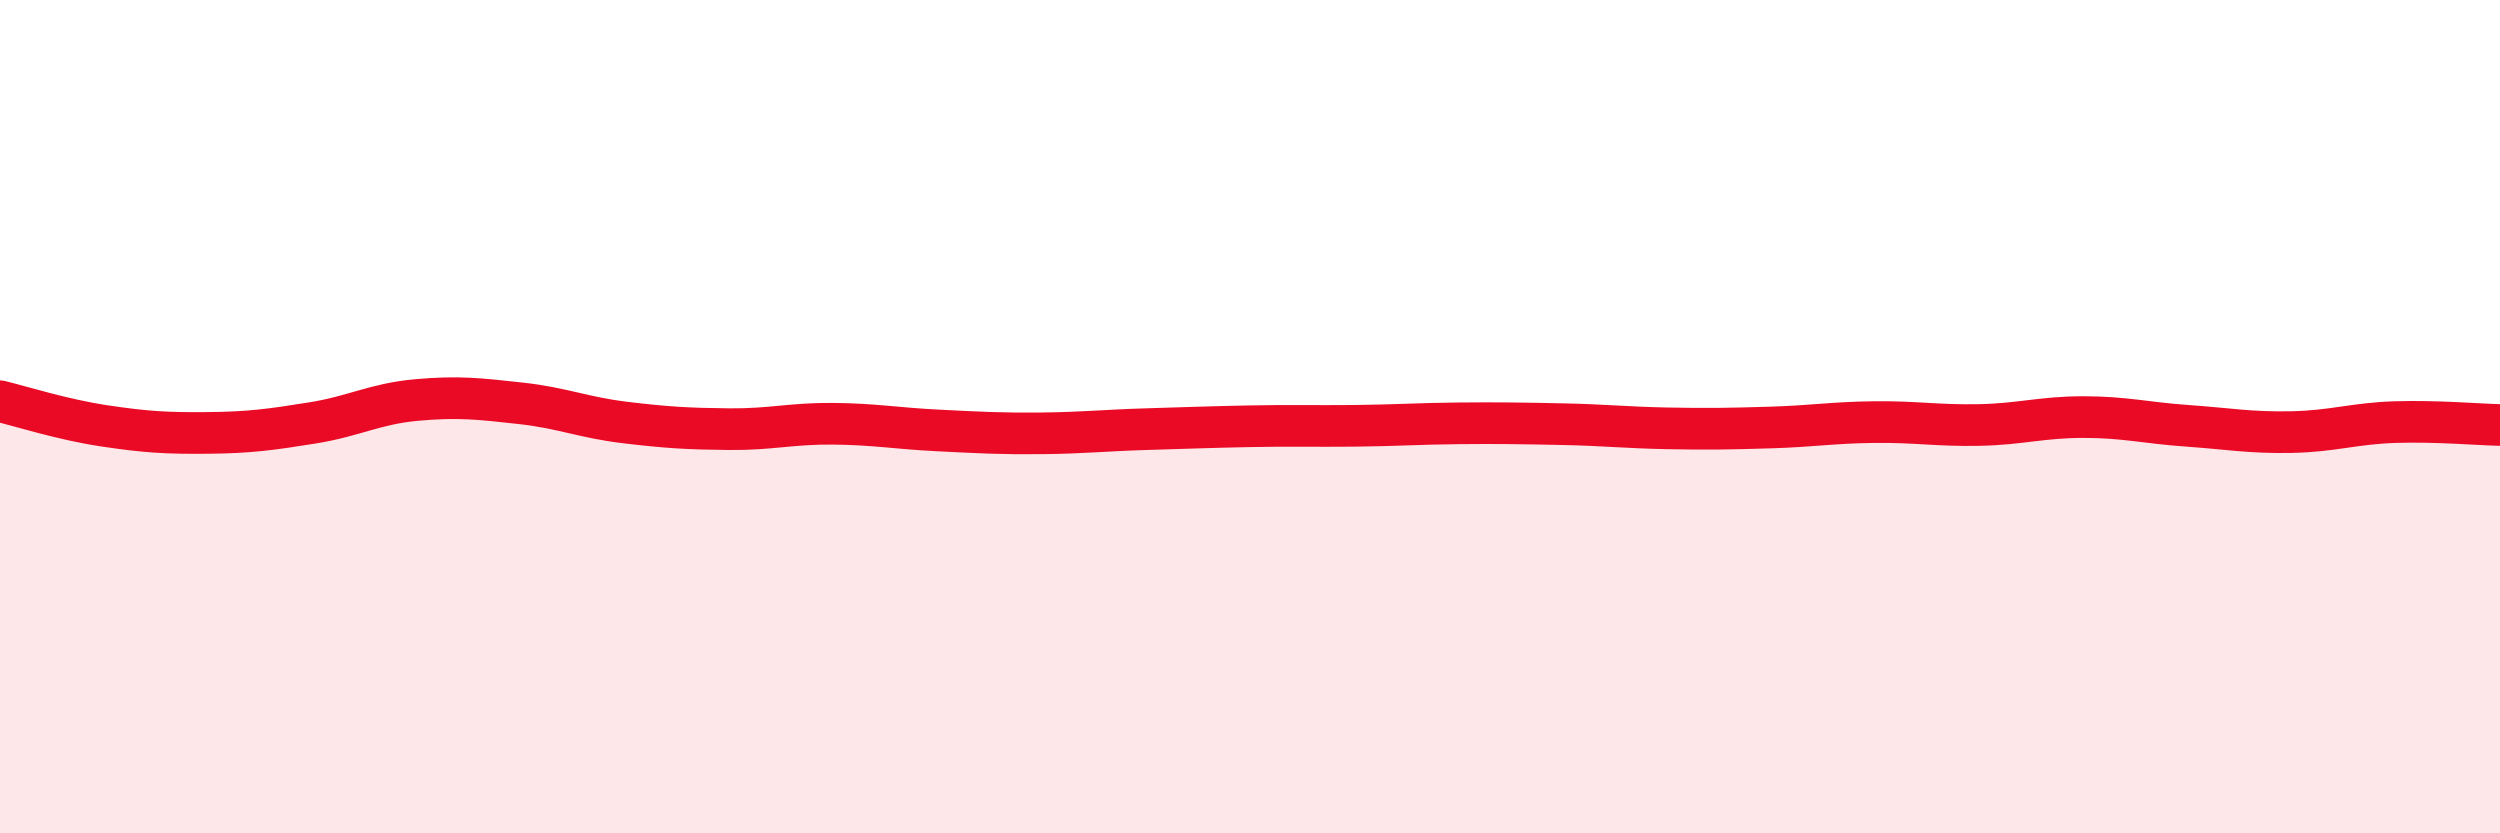 
    <svg width="60" height="20" viewBox="0 0 60 20" xmlns="http://www.w3.org/2000/svg">
      <path
        d="M 0,9.63 C 0.5,9.75 1.5,10.07 2.5,10.22 C 3.5,10.37 4,10.4 5,10.39 C 6,10.38 6.5,10.31 7.5,10.15 C 8.5,9.99 9,9.69 10,9.6 C 11,9.51 11.5,9.57 12.5,9.68 C 13.5,9.79 14,10.02 15,10.14 C 16,10.26 16.5,10.29 17.5,10.3 C 18.5,10.31 19,10.16 20,10.17 C 21,10.18 21.5,10.28 22.5,10.33 C 23.5,10.38 24,10.41 25,10.4 C 26,10.39 26.5,10.33 27.5,10.3 C 28.5,10.27 29,10.25 30,10.23 C 31,10.21 31.5,10.23 32.5,10.22 C 33.5,10.21 34,10.17 35,10.16 C 36,10.15 36.5,10.16 37.5,10.18 C 38.5,10.2 39,10.26 40,10.28 C 41,10.3 41.5,10.29 42.5,10.26 C 43.5,10.23 44,10.14 45,10.13 C 46,10.12 46.5,10.22 47.5,10.2 C 48.5,10.18 49,10.01 50,10.01 C 51,10.01 51.5,10.15 52.5,10.22 C 53.5,10.29 54,10.39 55,10.37 C 56,10.35 56.5,10.16 57.5,10.13 C 58.5,10.1 59.5,10.19 60,10.2L60 20L0 20Z"
        fill="#EB0A25"
        opacity="0.1"
        stroke-linecap="round"
        stroke-linejoin="round"
      />
      <path
        d="M 0,9.63 C 0.5,9.75 1.5,10.07 2.5,10.22 C 3.5,10.37 4,10.4 5,10.39 C 6,10.38 6.5,10.31 7.5,10.15 C 8.5,9.99 9,9.69 10,9.6 C 11,9.51 11.5,9.57 12.5,9.68 C 13.5,9.79 14,10.02 15,10.14 C 16,10.26 16.5,10.29 17.5,10.3 C 18.5,10.31 19,10.16 20,10.17 C 21,10.18 21.5,10.28 22.5,10.33 C 23.5,10.38 24,10.41 25,10.4 C 26,10.39 26.5,10.33 27.5,10.3 C 28.5,10.27 29,10.25 30,10.23 C 31,10.21 31.5,10.23 32.5,10.22 C 33.5,10.21 34,10.17 35,10.16 C 36,10.15 36.5,10.16 37.5,10.18 C 38.5,10.2 39,10.26 40,10.28 C 41,10.3 41.5,10.29 42.5,10.26 C 43.5,10.23 44,10.14 45,10.13 C 46,10.12 46.5,10.22 47.5,10.2 C 48.5,10.18 49,10.01 50,10.01 C 51,10.01 51.5,10.15 52.5,10.22 C 53.5,10.29 54,10.39 55,10.37 C 56,10.35 56.5,10.16 57.5,10.13 C 58.5,10.1 59.5,10.19 60,10.2"
        stroke="#EB0A25"
        stroke-width="1"
        fill="none"
        stroke-linecap="round"
        stroke-linejoin="round"
      />
    </svg>
  